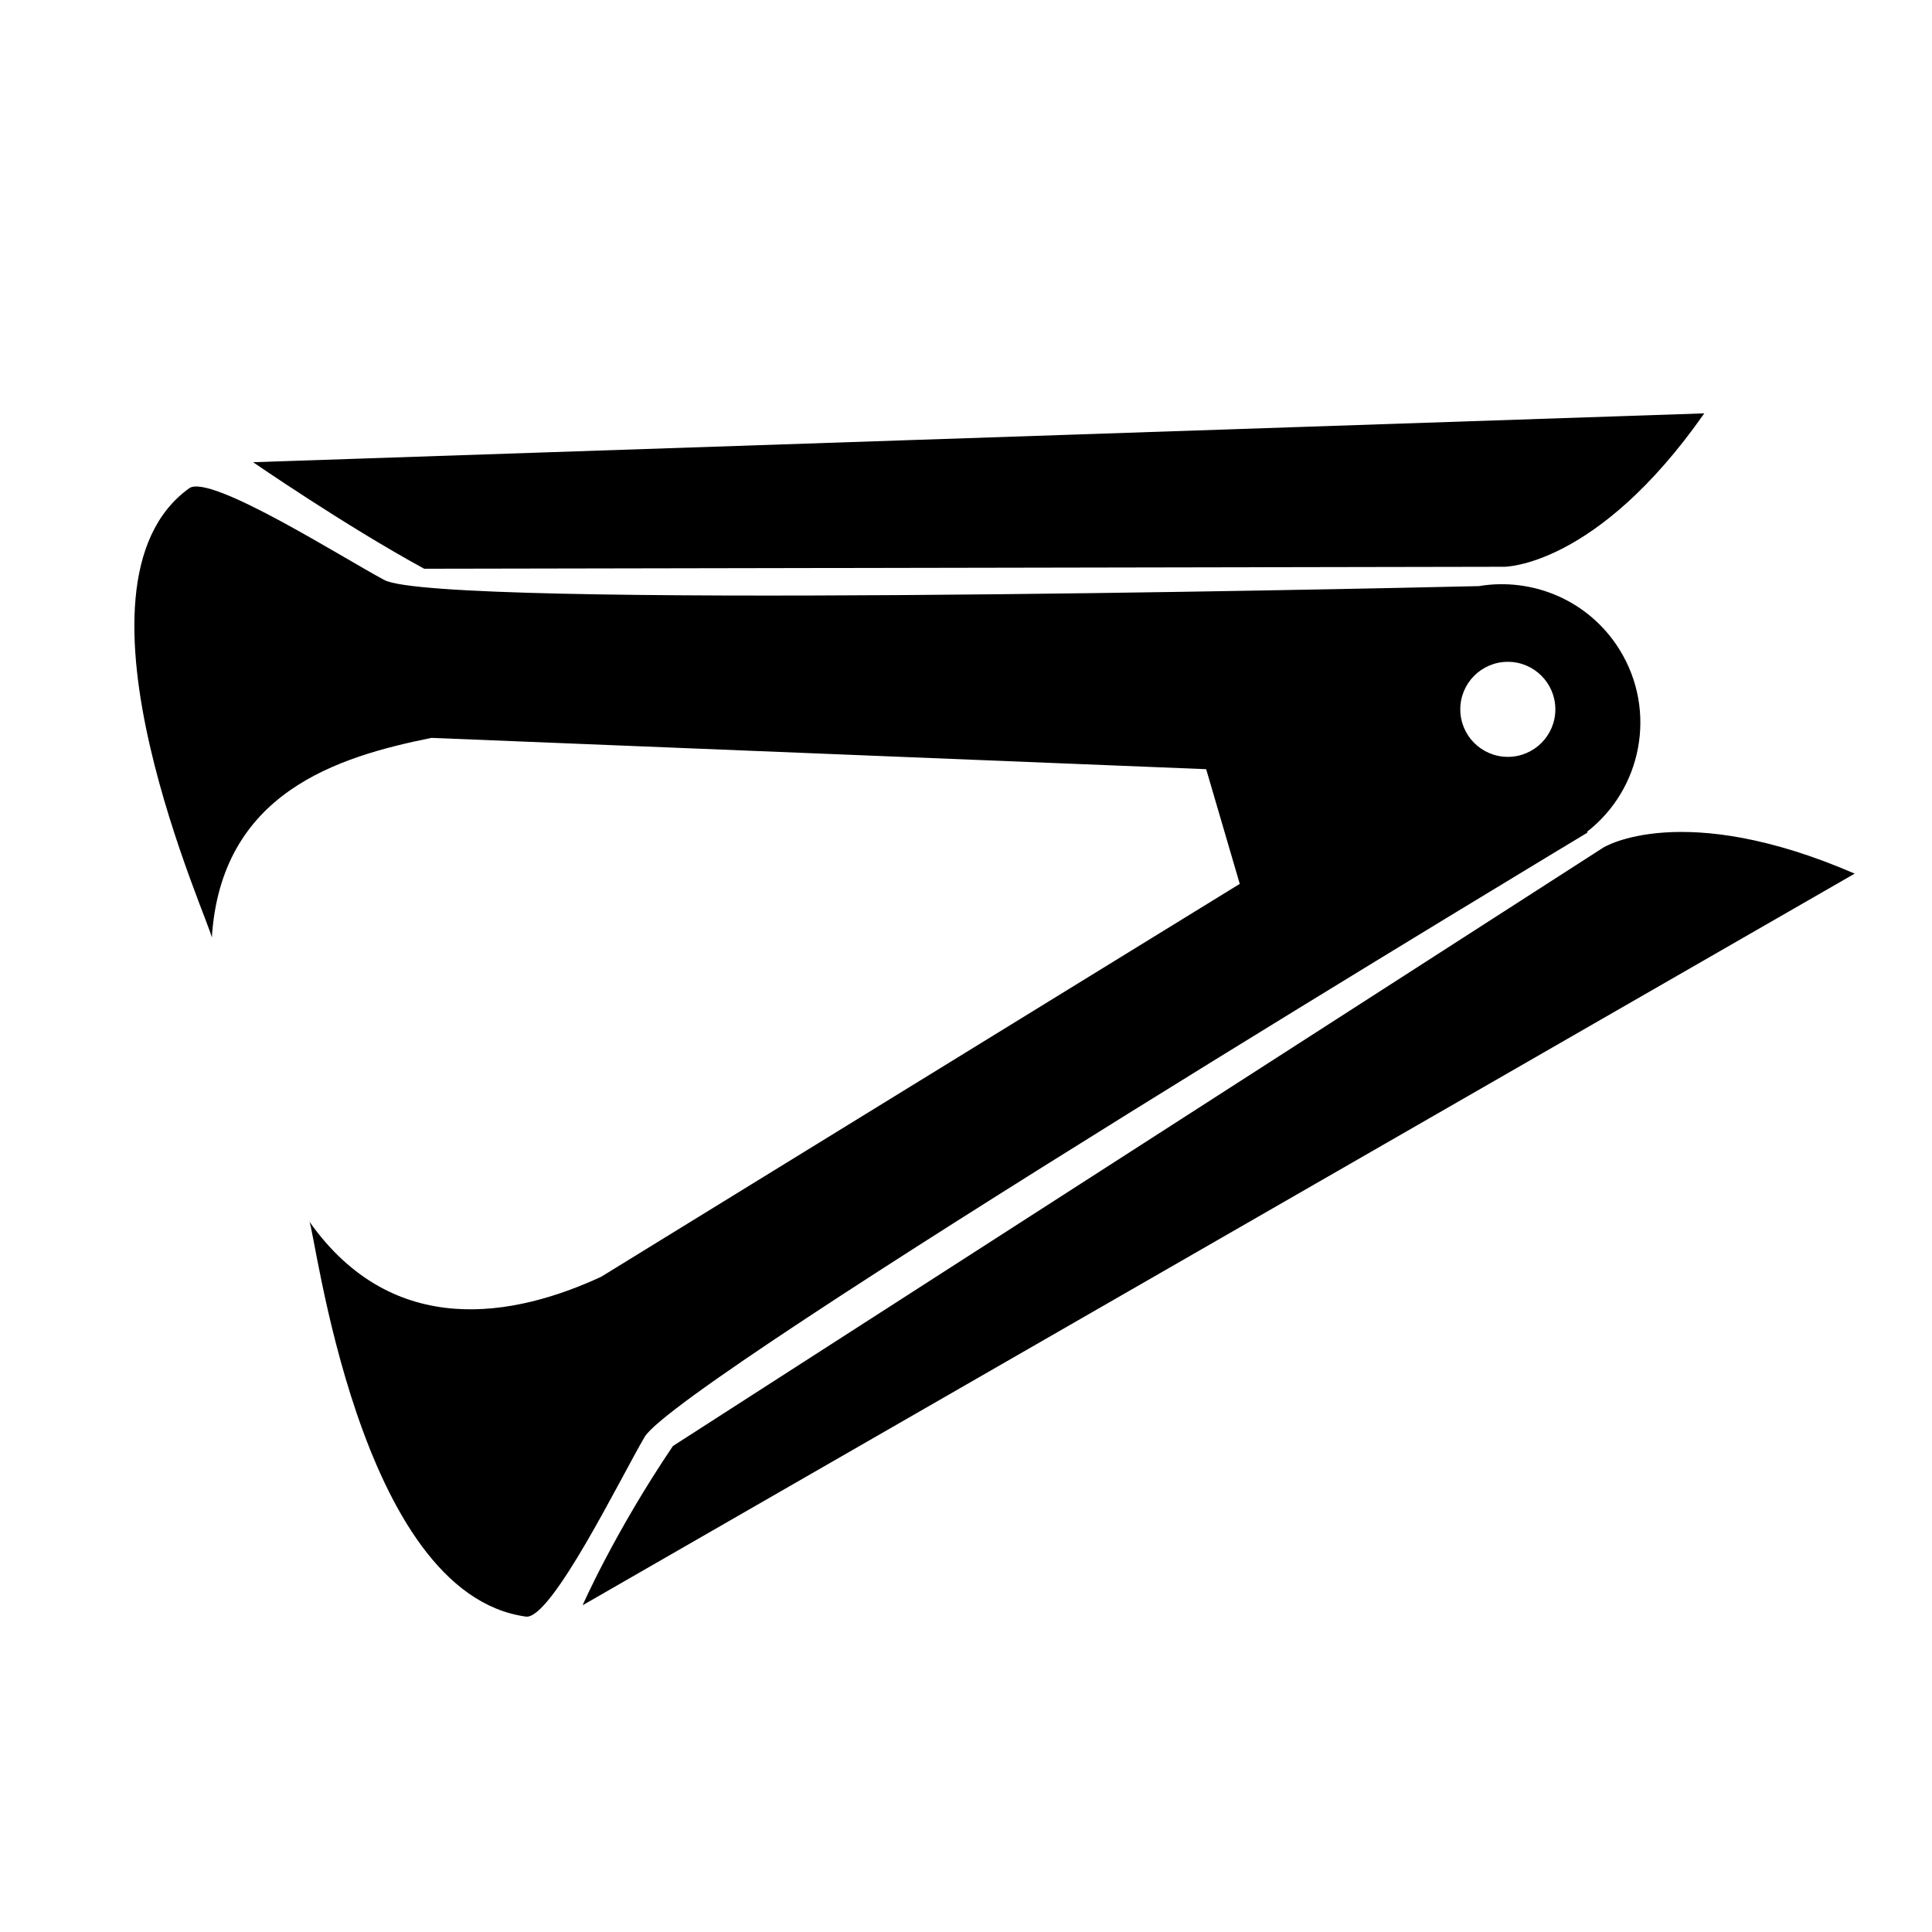 <?xml version="1.0" encoding="UTF-8"?>
<!-- Uploaded to: SVG Repo, www.svgrepo.com, Generator: SVG Repo Mixer Tools -->
<svg fill="#000000" width="800px" height="800px" version="1.1" viewBox="144 144 512 512" xmlns="http://www.w3.org/2000/svg">
 <g>
  <path d="m542.65 294.2s24.465 0.117 53.004-40.656l-384.58 12.945s24.348 16.793 45.344 28.234z"/>
  <path d="m568.98 368.56-246.65 158.65c-15.547 23.016-23.93 42.199-23.93 42.199l337.11-193.89c-45.68-19.781-66.523-6.961-66.523-6.961z"/>
  <path d="m564.71 364.63-0.121-0.207c14.57-11.34 18.574-32.062 8.676-48.148-8.07-13.113-23.043-19.355-37.352-16.949-33.309 0.77-275.46 6.086-290.02-1.602-10.734-5.68-46.223-28.301-51.746-24.336-35.973 25.848 6.152 116.38 5.984 119.16 2.41-38.57 33.332-47.969 58.203-53.004l205.31 8.297 8.902 30.395-169.23 104.12c-22.727 10.531-55.082 16.941-77.352-14.652 1.609 2.293 12.816 98.555 57.398 104.71 6.734 0.938 25.293-37.145 31.469-47.605 8.984-15.234 249.88-160.17 249.88-160.17zm-21.121-45.242c6.957 0 12.594 5.637 12.594 12.594s-5.637 12.594-12.594 12.594c-6.961 0-12.598-5.637-12.598-12.594s5.637-12.594 12.598-12.594z"/>
 </g>
</svg>